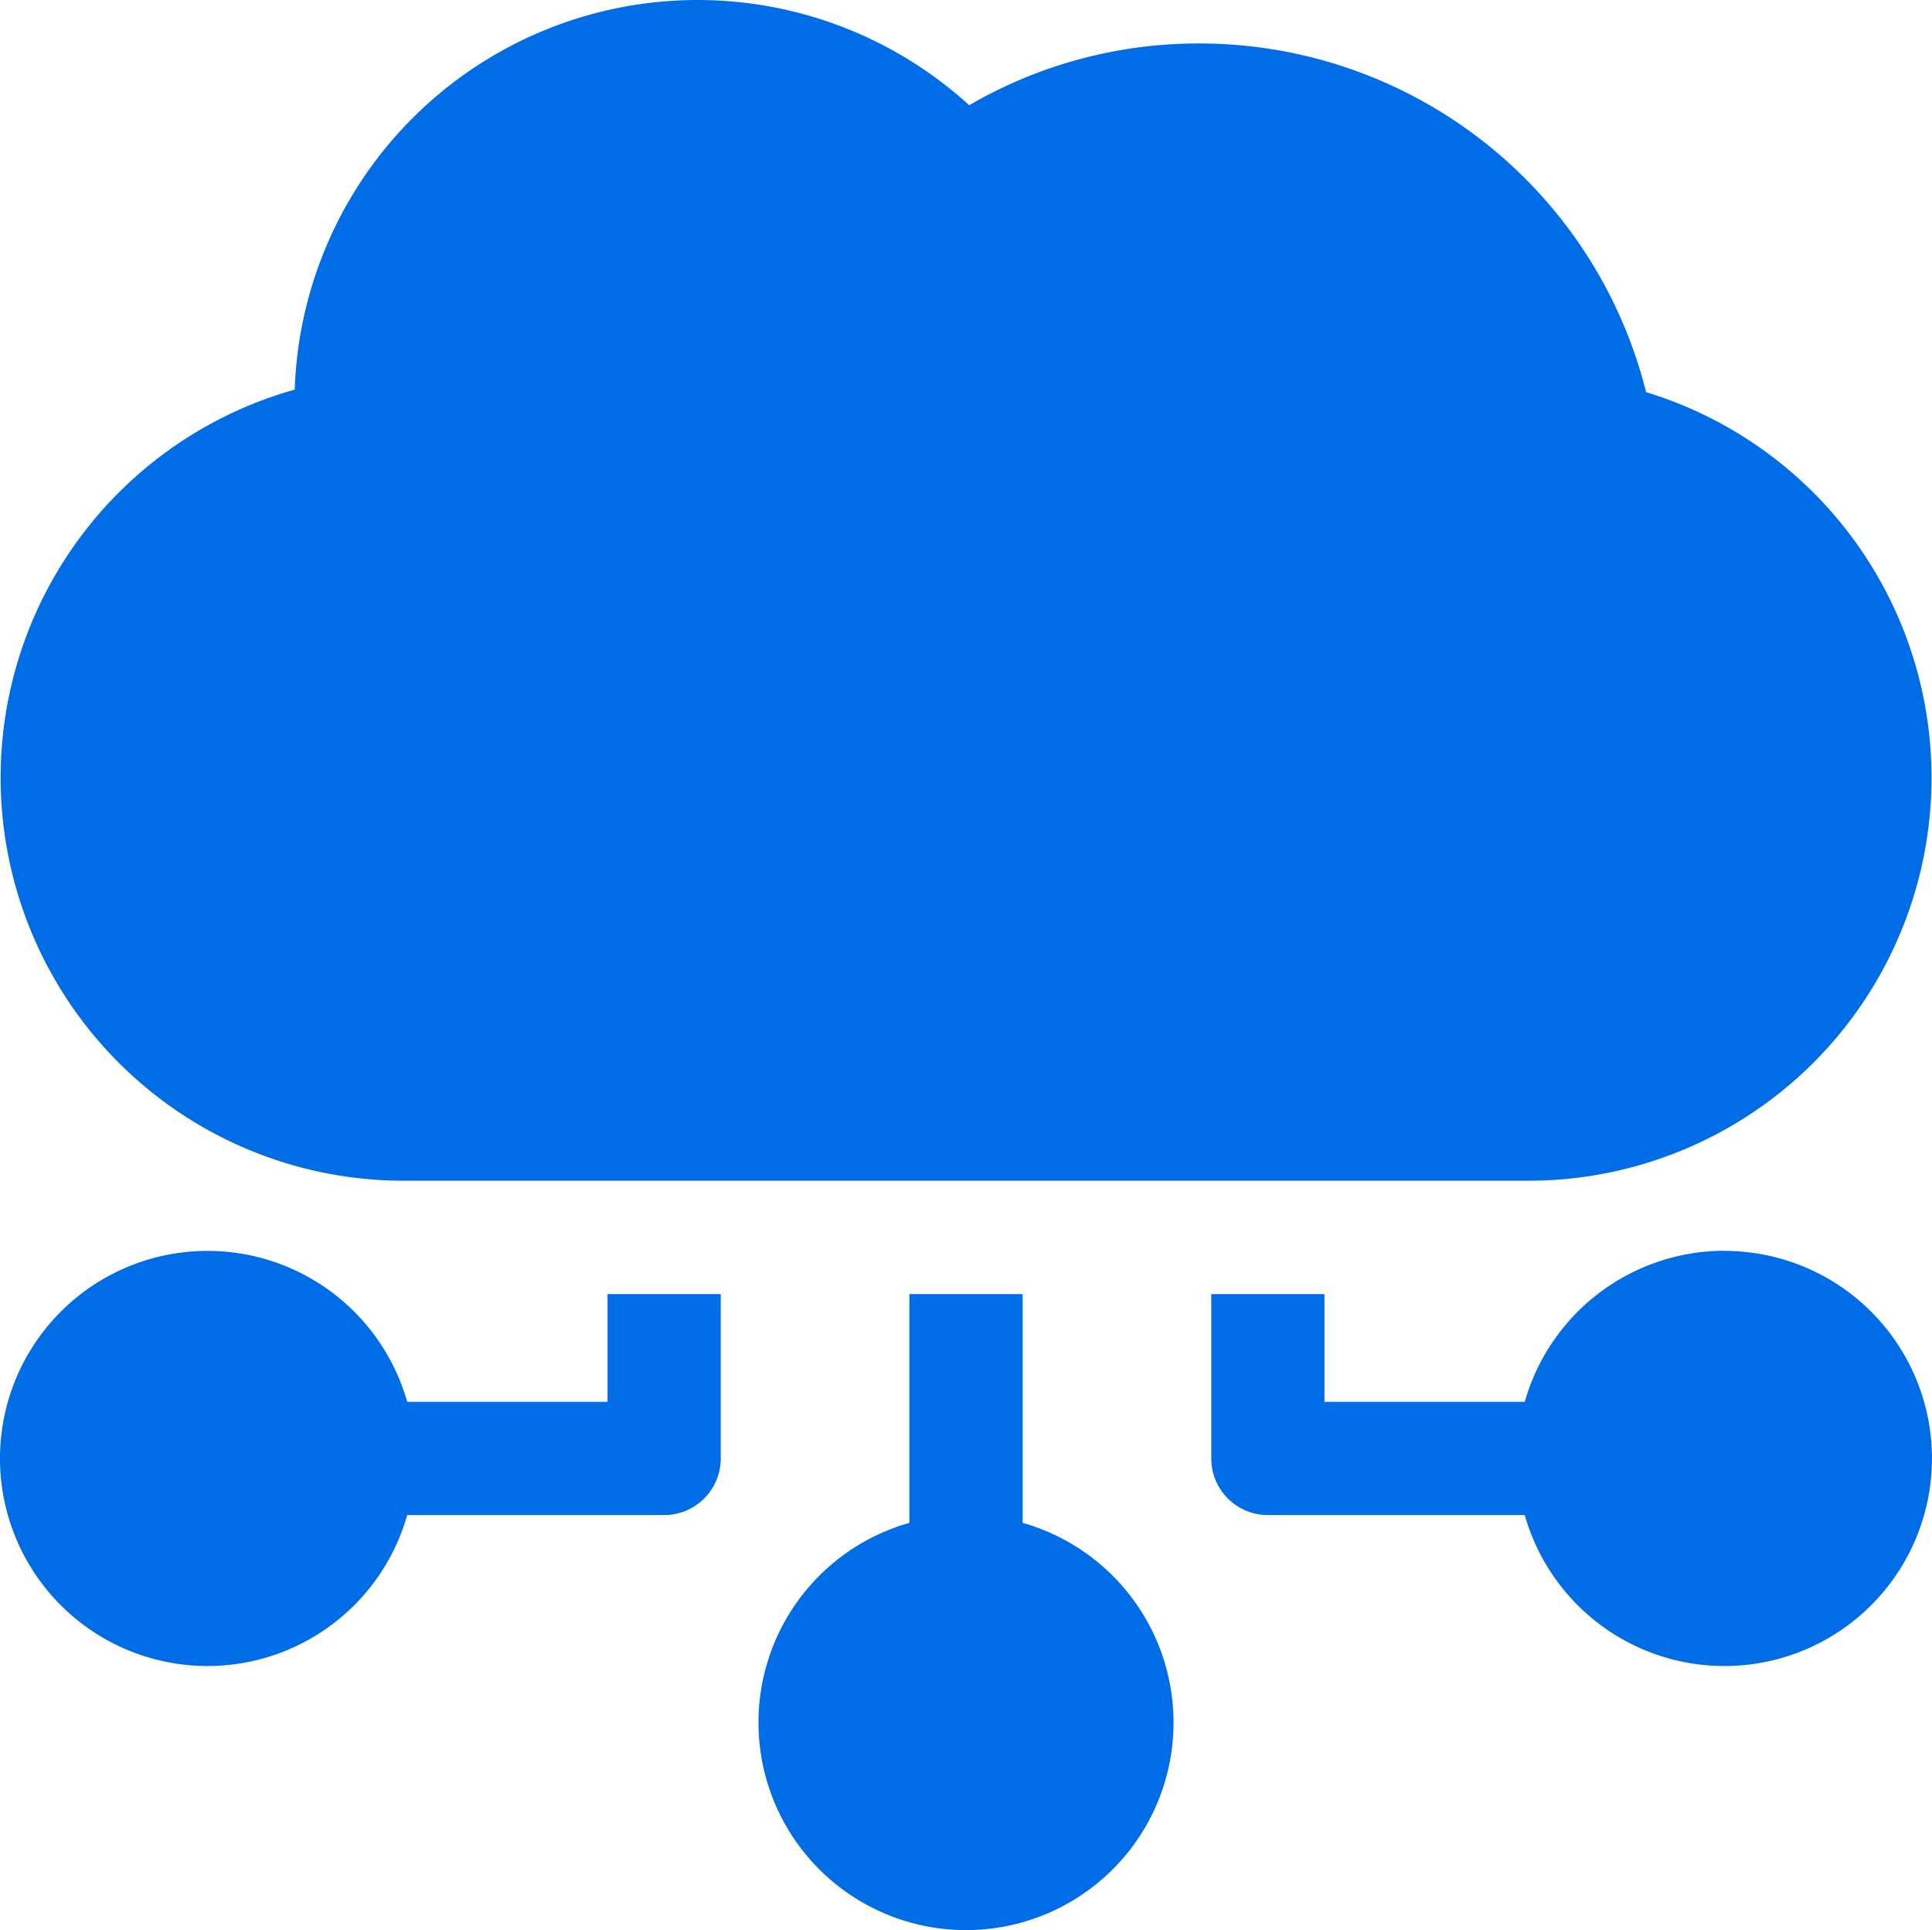 <svg xmlns="http://www.w3.org/2000/svg" width="60.82" height="60.754" viewBox="0 0 60.82 60.754">
  <g id="Group_26835" data-name="Group 26835" transform="translate(0 -0.277)">
    <path id="Path_82156" data-name="Path 82156" d="M51.82,12.62A14.5,14.5,0,0,0,37.772,1.645a14.345,14.345,0,0,0-7.261,1.944A12.691,12.691,0,0,0,9.278,12.54a12.686,12.686,0,0,0,3.407,24.9h35.45A12.686,12.686,0,0,0,51.82,12.62ZM19.125,41.009V44.4H12.818a6.533,6.533,0,1,0,0,3.564h8.089a1.782,1.782,0,0,0,1.782-1.782V41.009Zm13.067,7.2v-7.2H28.628v7.2a6.533,6.533,0,1,0,3.564,0Zm22.095-8.564A6.544,6.544,0,0,0,48,44.4H41.695V41.009H38.131v5.173a1.782,1.782,0,0,0,1.782,1.782H48a6.533,6.533,0,1,0,6.285-8.315Z" fill="#006ce5"/>
  </g>
</svg>
